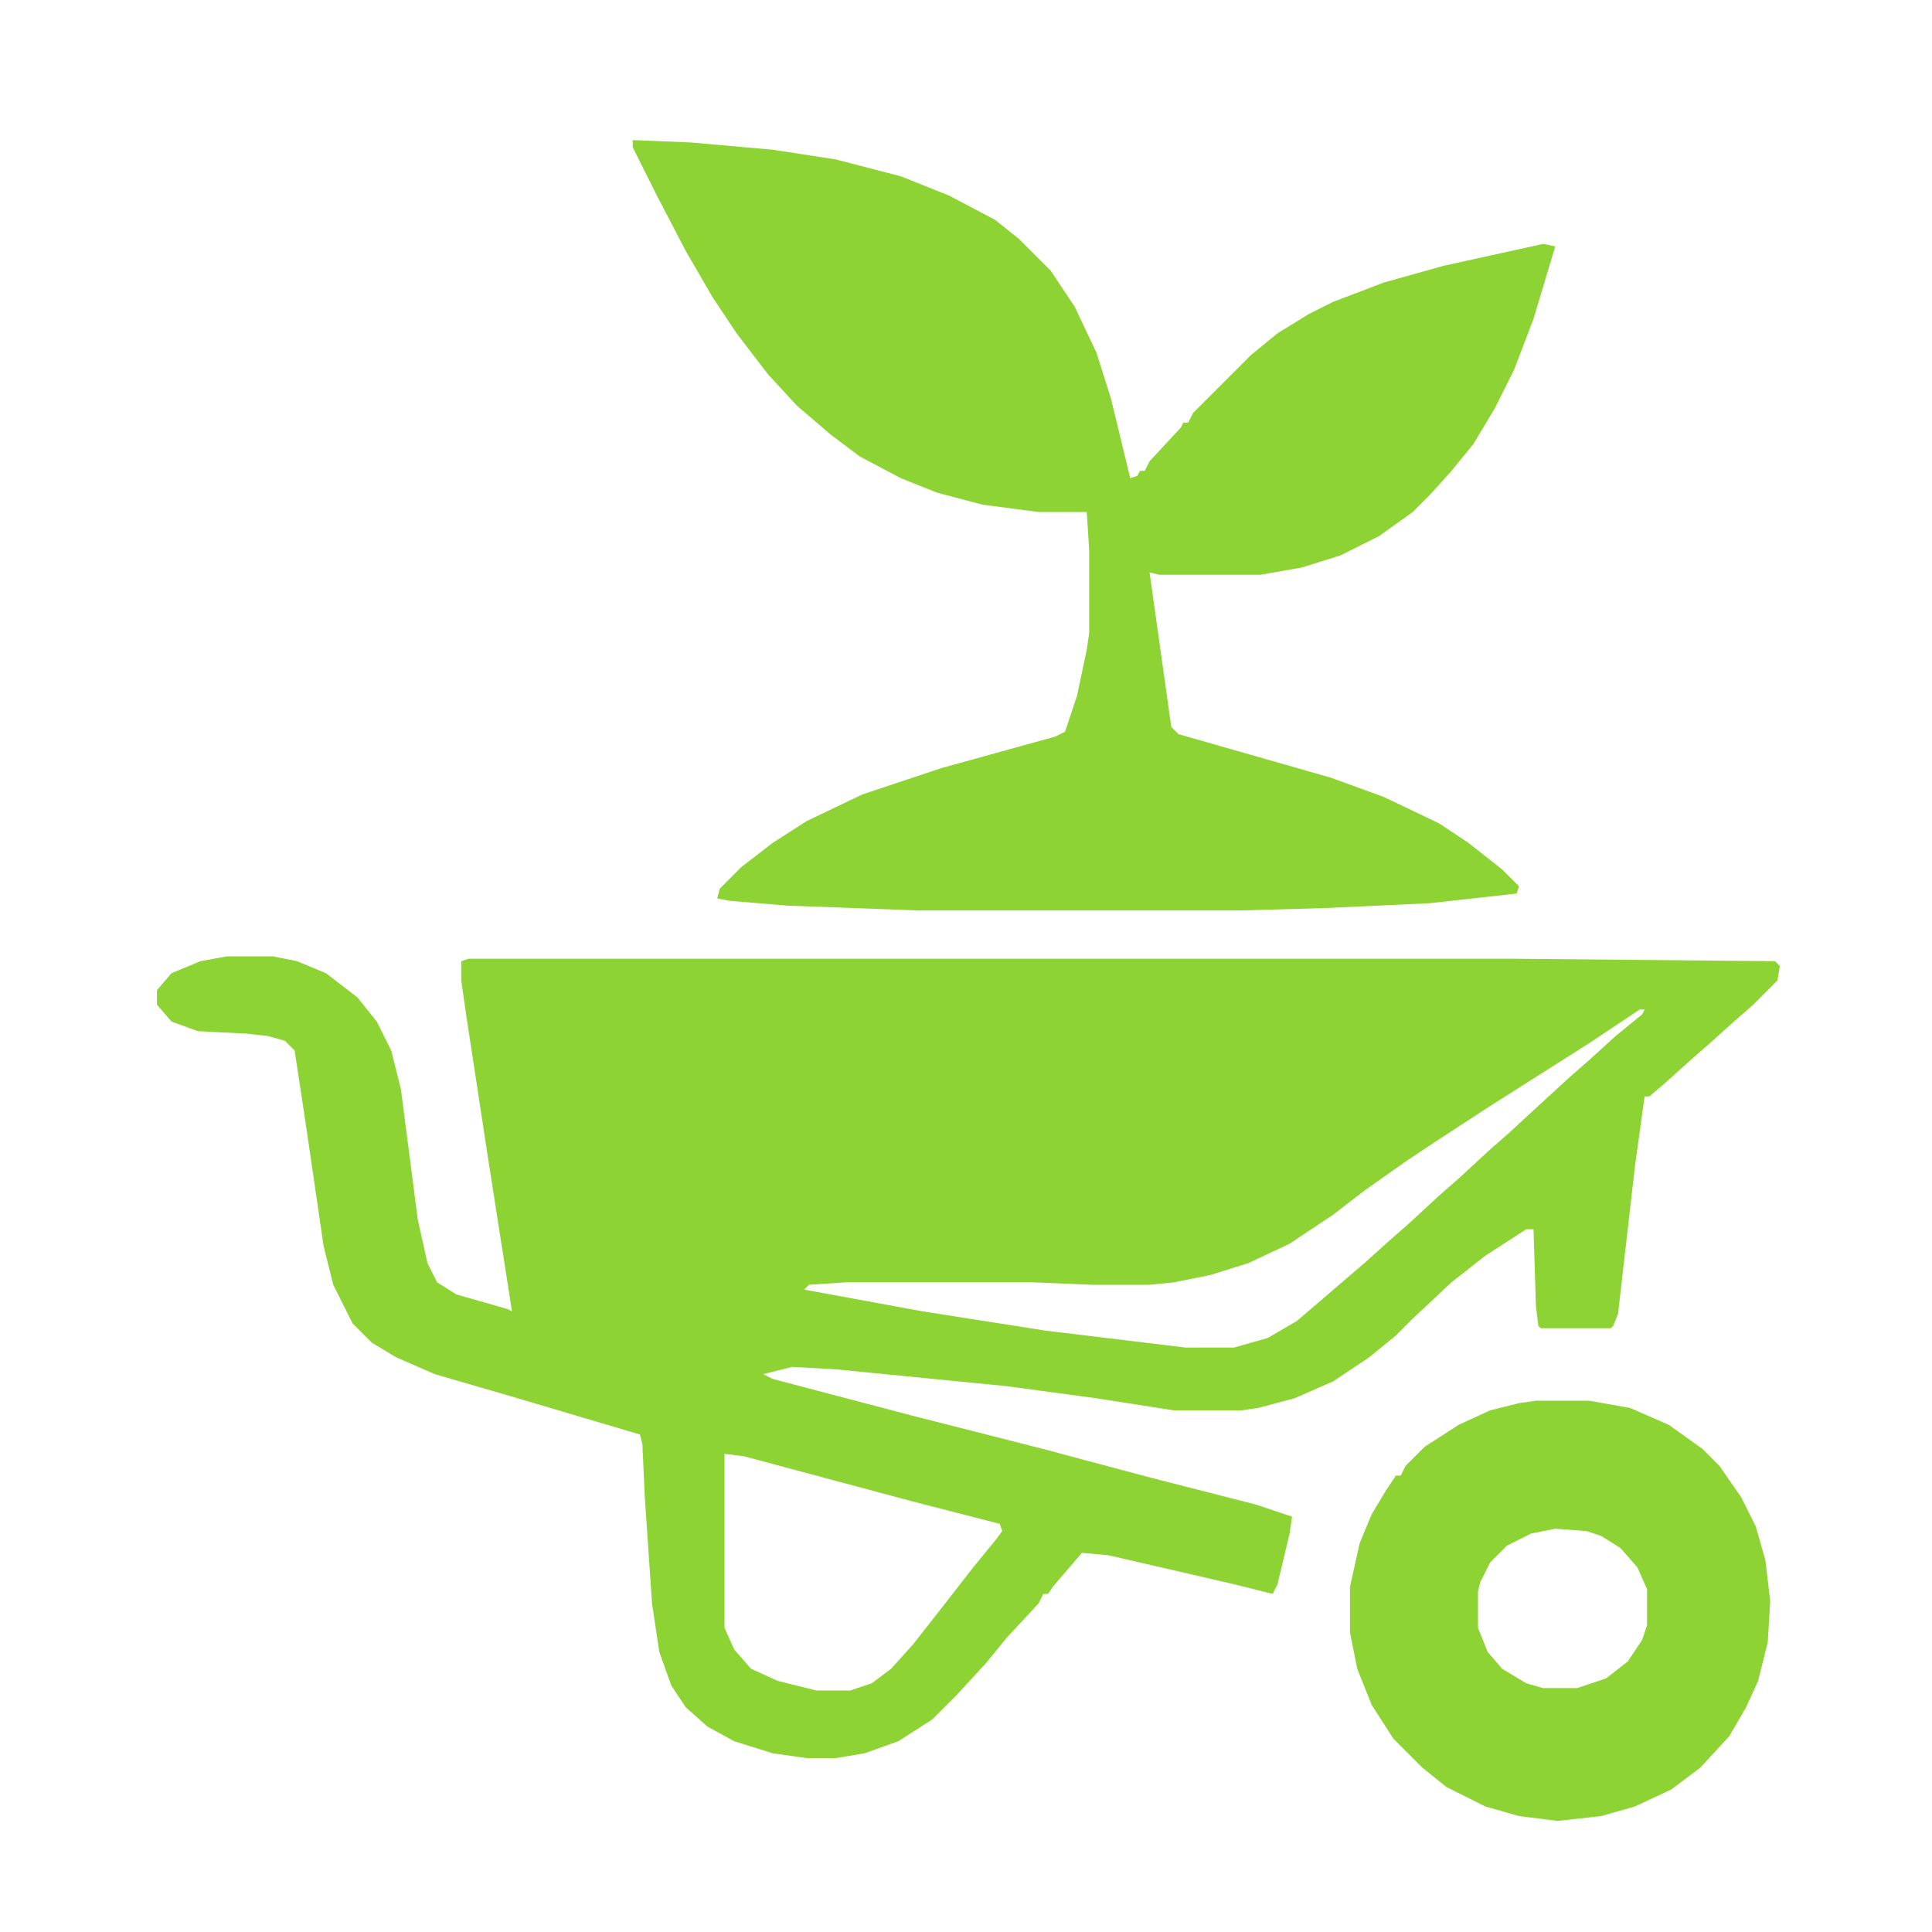 <svg xmlns="http://www.w3.org/2000/svg" width="82" height="82" viewBox="0 0 82 82" fill="none"><path d="M9.635 40.59H11.582L12.607 40.795L13.837 41.307L15.17 42.332L15.99 43.357L16.605 44.587L17.015 46.227L17.732 51.762L18.142 53.607L18.552 54.427L19.372 54.94L21.525 55.555L21.73 55.657L20.705 49.097L19.782 43.05L19.577 41.615V40.795L19.885 40.692H64.165L75.337 40.795L75.542 41L75.44 41.615L74.415 42.64L73.595 43.357L72.57 44.28L71.75 44.997L70.725 45.92L70.007 46.535H69.802L69.392 49.507L68.675 55.76L68.47 56.272L68.367 56.375H65.395L65.292 56.272L65.19 55.452L65.087 52.172H64.78L63.037 53.3L61.602 54.427L59.962 55.965L59.245 56.682L58.117 57.605L56.58 58.63L54.94 59.347L53.402 59.757L52.685 59.86H49.815L46.535 59.347L42.742 58.835L35.465 58.117L33.62 58.015L32.39 58.322L32.8 58.527L38.642 60.065L44.28 61.5L48.892 62.73L53.3 63.857L54.837 64.37L54.735 65.087L54.222 67.24L54.017 67.65L52.377 67.24L47.047 66.01L45.92 65.907L44.69 67.342L44.485 67.65H44.28L44.075 68.06L42.742 69.495L41.82 70.622L40.59 71.955L39.565 72.98L38.13 73.902L36.695 74.415L35.465 74.62H34.235L32.8 74.415L31.16 73.902L30.032 73.287L29.11 72.467L28.495 71.545L27.982 70.11L27.675 68.06L27.367 63.55L27.265 61.295L27.162 60.885L21.627 59.245L18.45 58.322L16.81 57.605L15.785 56.99L14.965 56.17L14.145 54.53L13.735 52.89L13.017 47.97L12.505 44.587L12.095 44.177L11.377 43.972L10.455 43.87L8.405 43.767L7.277 43.357L6.662 42.64V42.025L7.277 41.307L8.507 40.795L9.635 40.59ZM69.597 42.845L67.445 44.28L63.242 46.945L60.885 48.482L59.655 49.302L57.912 50.532L56.58 51.557L54.735 52.787L52.992 53.607L51.352 54.12L49.815 54.427L48.79 54.53H46.33L43.87 54.427H35.875L34.337 54.53L34.132 54.735L39.155 55.657L44.382 56.477L50.327 57.195H52.377L53.812 56.785L55.042 56.067L57.912 53.607L58.937 52.685L59.757 51.967L61.09 50.737L61.91 50.02L63.242 48.79L64.062 48.072L65.395 46.842L66.625 45.715L67.445 44.997L68.572 43.972L69.7 43.05L69.802 42.845H69.597ZM30.75 61.705V69.085L31.16 70.007L31.877 70.827L33.005 71.34L34.645 71.75H36.08L37.002 71.442L37.822 70.827L38.745 69.802L39.872 68.367L41.307 66.522L42.23 65.395L42.537 64.985L42.435 64.677L38.847 63.755L31.57 61.807L30.75 61.705Z" fill="#8DD334"></path><path d="M26.855 5.945L29.316 6.047L32.8 6.355L35.465 6.765L38.233 7.482L40.283 8.302L42.23 9.327L43.255 10.147L44.588 11.48L45.613 13.017L46.535 14.965L47.151 16.912L47.971 20.295L48.278 20.192L48.38 19.987H48.586L48.791 19.577L50.123 18.142L50.225 17.937H50.431L50.636 17.527L53.096 15.067L54.223 14.145L55.556 13.325L56.581 12.812L58.733 11.992L61.295 11.275L65.498 10.352L66.01 10.455L65.088 13.53L64.268 15.682L63.448 17.322L62.526 18.86L61.603 19.987L60.681 21.012L59.963 21.73L58.528 22.755L56.888 23.575L55.248 24.087L53.505 24.395H49.2L48.791 24.292L49.713 30.852L50.02 31.16L56.478 33.005L58.733 33.825L61.09 34.952L62.321 35.772L63.755 36.9L64.473 37.617L64.371 37.925L60.681 38.335L56.273 38.54L52.685 38.642H38.95L33.416 38.437L30.956 38.232L30.443 38.13L30.546 37.72L31.468 36.797L32.8 35.772L34.236 34.85L36.593 33.722L39.975 32.595L44.793 31.262L45.203 31.057L45.715 29.52L46.126 27.572L46.228 26.855V23.37L46.126 21.73H44.075L41.718 21.422L39.77 20.91L38.233 20.295L36.49 19.372L35.261 18.45L33.825 17.22L32.596 15.887L31.263 14.145L30.238 12.607L29.11 10.66L27.881 8.302L26.855 6.252V5.945Z" fill="#8DD334"></path><path d="M65.19 59.45H67.445L69.188 59.758L70.828 60.475L72.263 61.5L72.98 62.218L73.903 63.55L74.518 64.78L74.928 66.215L75.133 67.958L75.03 69.7L74.62 71.34L74.108 72.468L73.39 73.698L72.16 75.03L70.93 75.953L69.393 76.67L67.958 77.08L66.113 77.285L64.473 77.08L63.038 76.67L61.398 75.85L60.373 75.03L59.143 73.8L58.22 72.365L57.605 70.828L57.298 69.29V67.343L57.708 65.498L58.22 64.268L58.835 63.243L59.245 62.628H59.45L59.655 62.218L60.475 61.398L61.91 60.475L63.243 59.86L64.473 59.553L65.19 59.45ZM66.01 64.883L64.985 65.088L63.96 65.6L63.243 66.318L62.833 67.138L62.73 67.548V69.085L63.14 70.11L63.755 70.828L64.78 71.443L65.498 71.648H66.933L68.163 71.238L69.085 70.52L69.7 69.598L69.905 68.983V67.445L69.495 66.523L68.778 65.703L67.958 65.19L67.343 64.985L66.01 64.883Z" fill="#8DD334"></path></svg>